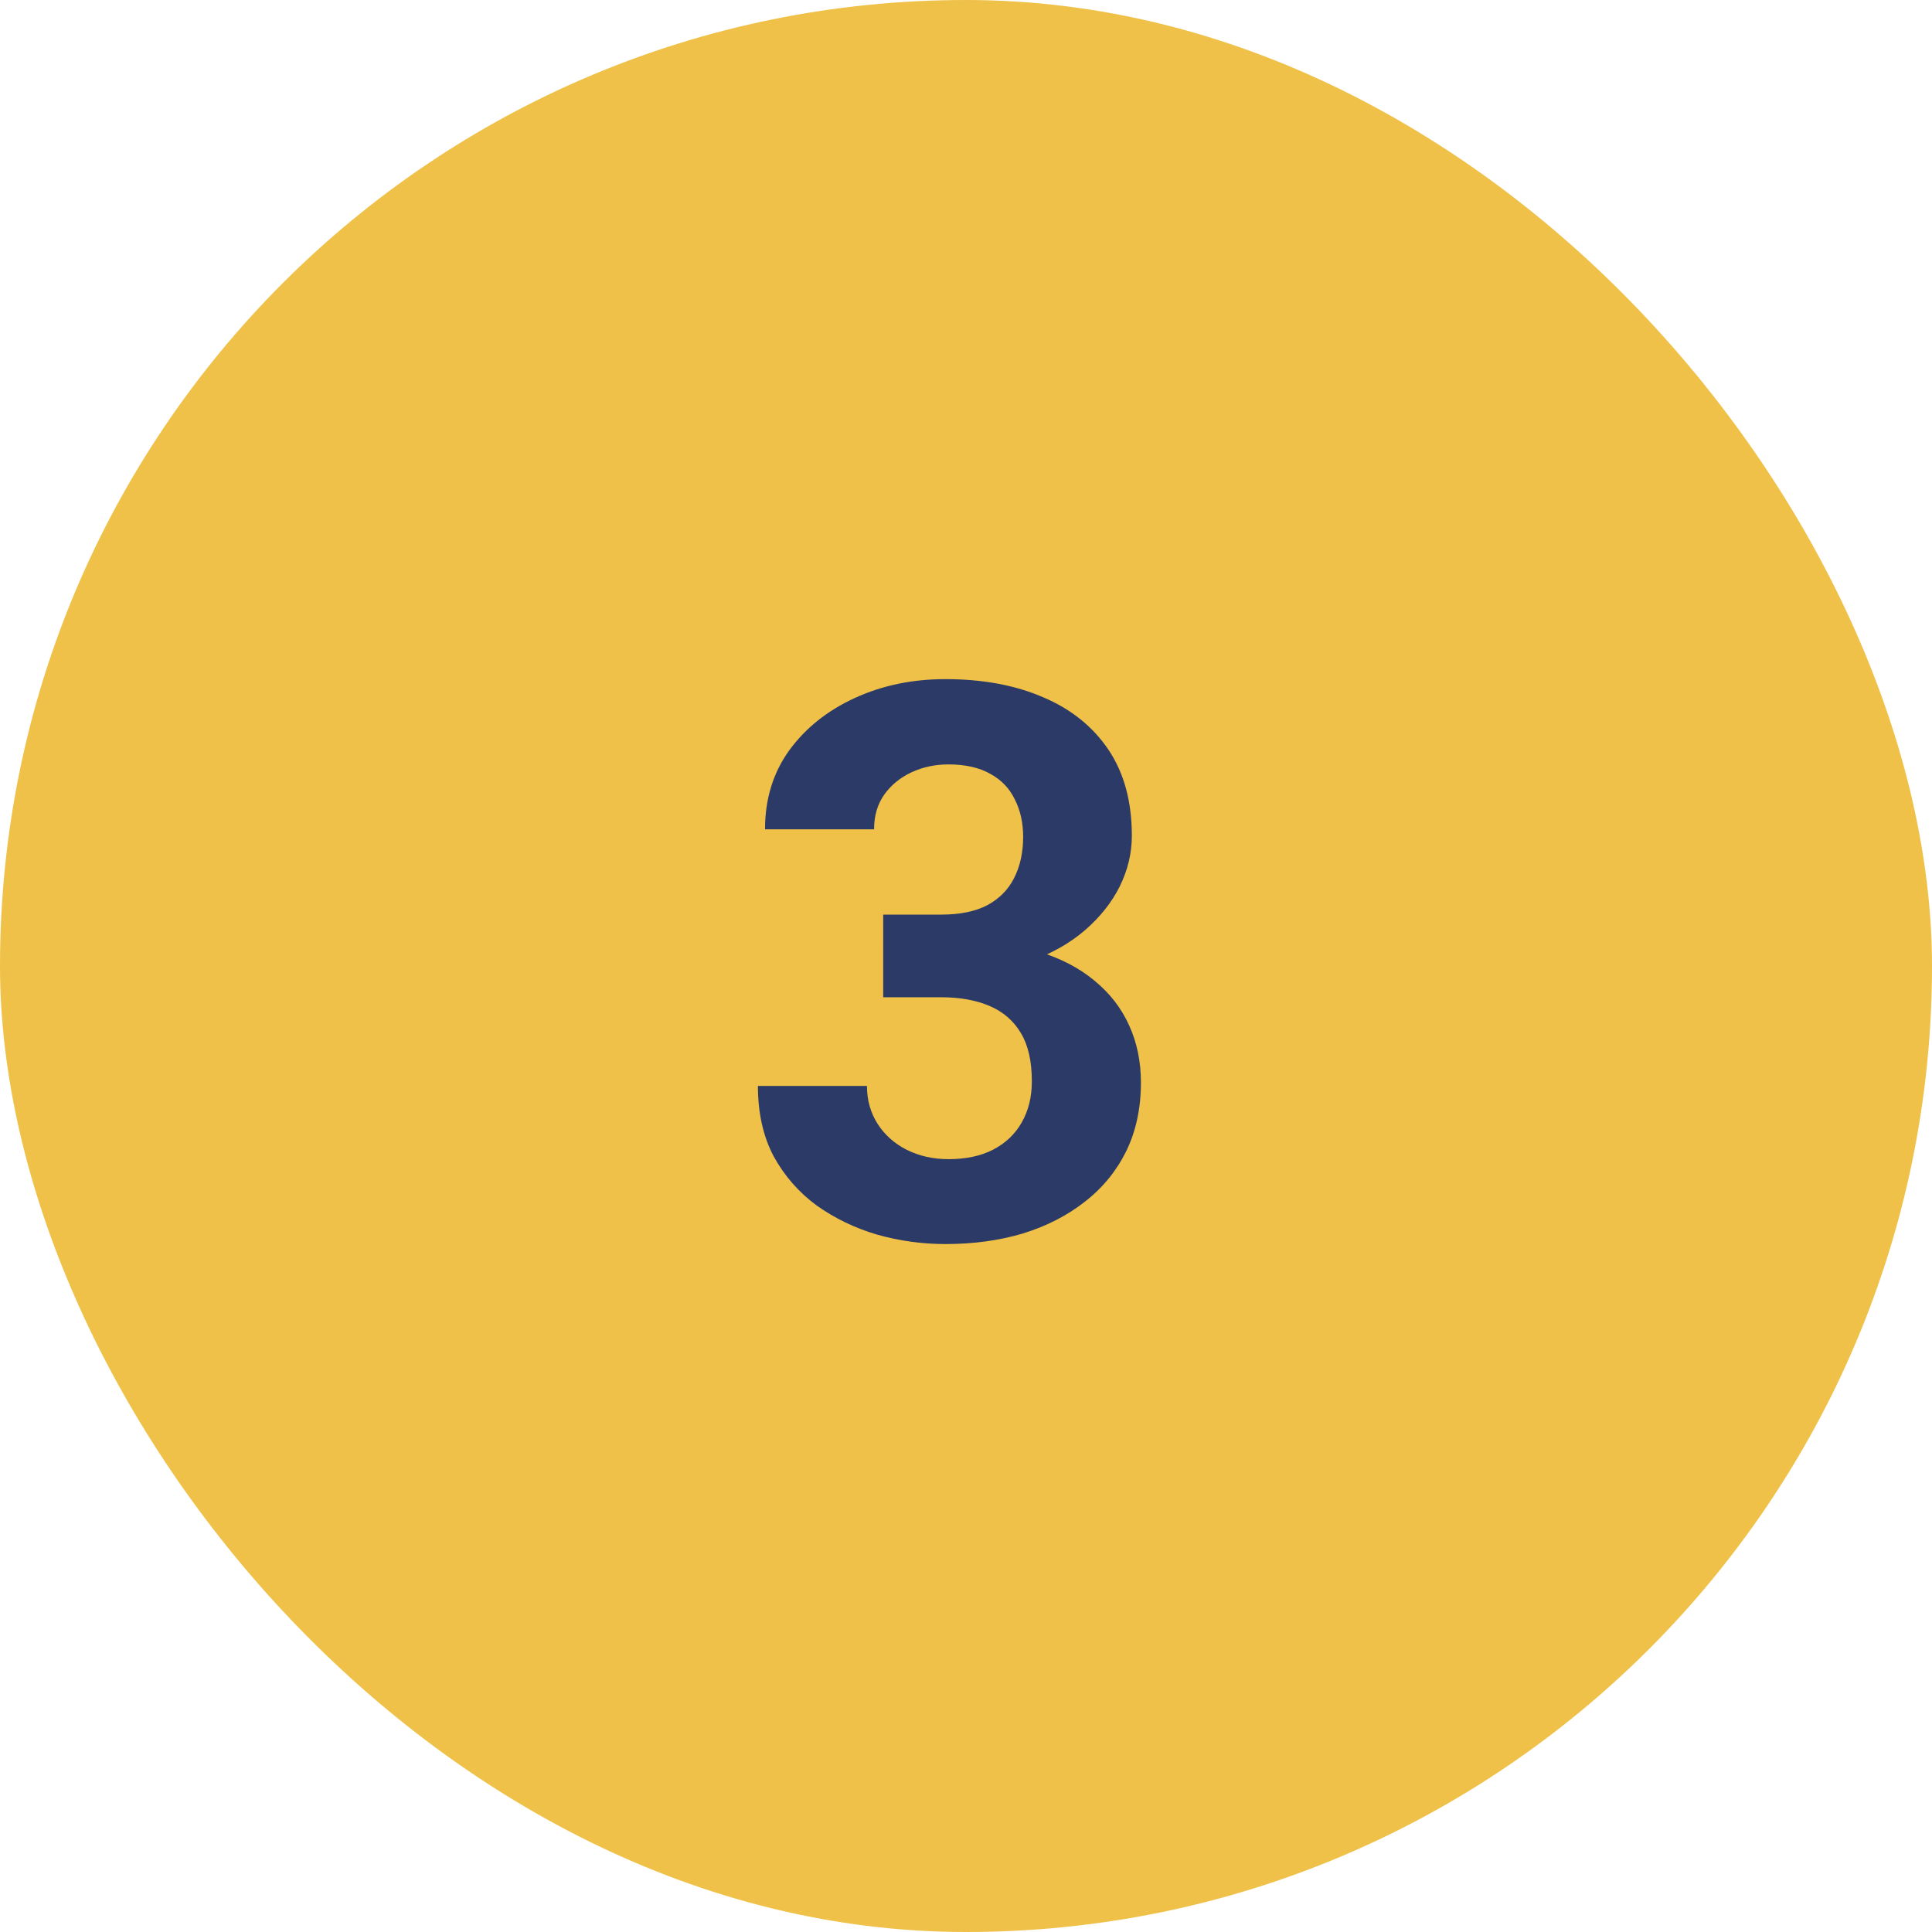 <svg fill="none" height="50" viewBox="0 0 50 50" width="50" xmlns="http://www.w3.org/2000/svg" xmlns:xlink="http://www.w3.org/1999/xlink"><clipPath id="a"><rect height="50" rx="25" width="50"/></clipPath><g clip-path="url(#a)"><rect fill="#EFC148" height="50" rx="25" width="50"/><path d="m22.857 23.67h1.504c.482 0 .879-.081 1.191-.244.312-.169.544-.404.693-.703.156-.306.234-.661.234-1.065 0-.365-.072-.687-.215-.967-.137-.286-.348-.508-.635-.664-.286-.163-.648-.244-1.084-.244-.345 0-.664.068-.957.205-.293.137-.527.329-.703.576-.176.247-.264.547-.264.898h-2.822c0-.781.208-1.462.625-2.041.423-.58.99-1.032 1.699-1.357.71-.326 1.491-.488 2.344-.488.964 0 1.807.156 2.529.469.723.306 1.286.758 1.69 1.357.404.599.606 1.341.606 2.227 0 .449-.104.885-.312 1.309-.208.417-.508.794-.898 1.133-.384.332-.853.599-1.406.801-.553.195-1.175.293-1.865.293h-1.953zm0 2.139v-1.455h1.953c.775 0 1.455.088 2.041.264.586.176 1.077.43 1.475.762.397.326.697.713.898 1.162.202.443.303.934.303 1.475 0 .664-.127 1.256-.381 1.777-.254.514-.612.951-1.074 1.309-.456.358-.99.631-1.602.82-.612.182-1.279.273-2.002.273-.599 0-1.188-.081-1.768-.244-.573-.169-1.094-.42-1.562-.752-.462-.339-.833-.762-1.113-1.27-.273-.514-.41-1.123-.41-1.826h2.822c0 .365.091.69.273.977.182.286.433.511.752.674.326.163.687.244 1.084.244.449 0 .833-.081 1.152-.244.326-.169.573-.404.742-.703.176-.306.264-.661.264-1.065 0-.521-.094-.938-.283-1.25-.189-.319-.459-.553-.811-.703-.351-.15-.768-.225-1.25-.225z" fill="#2B3A67"/></g></svg>